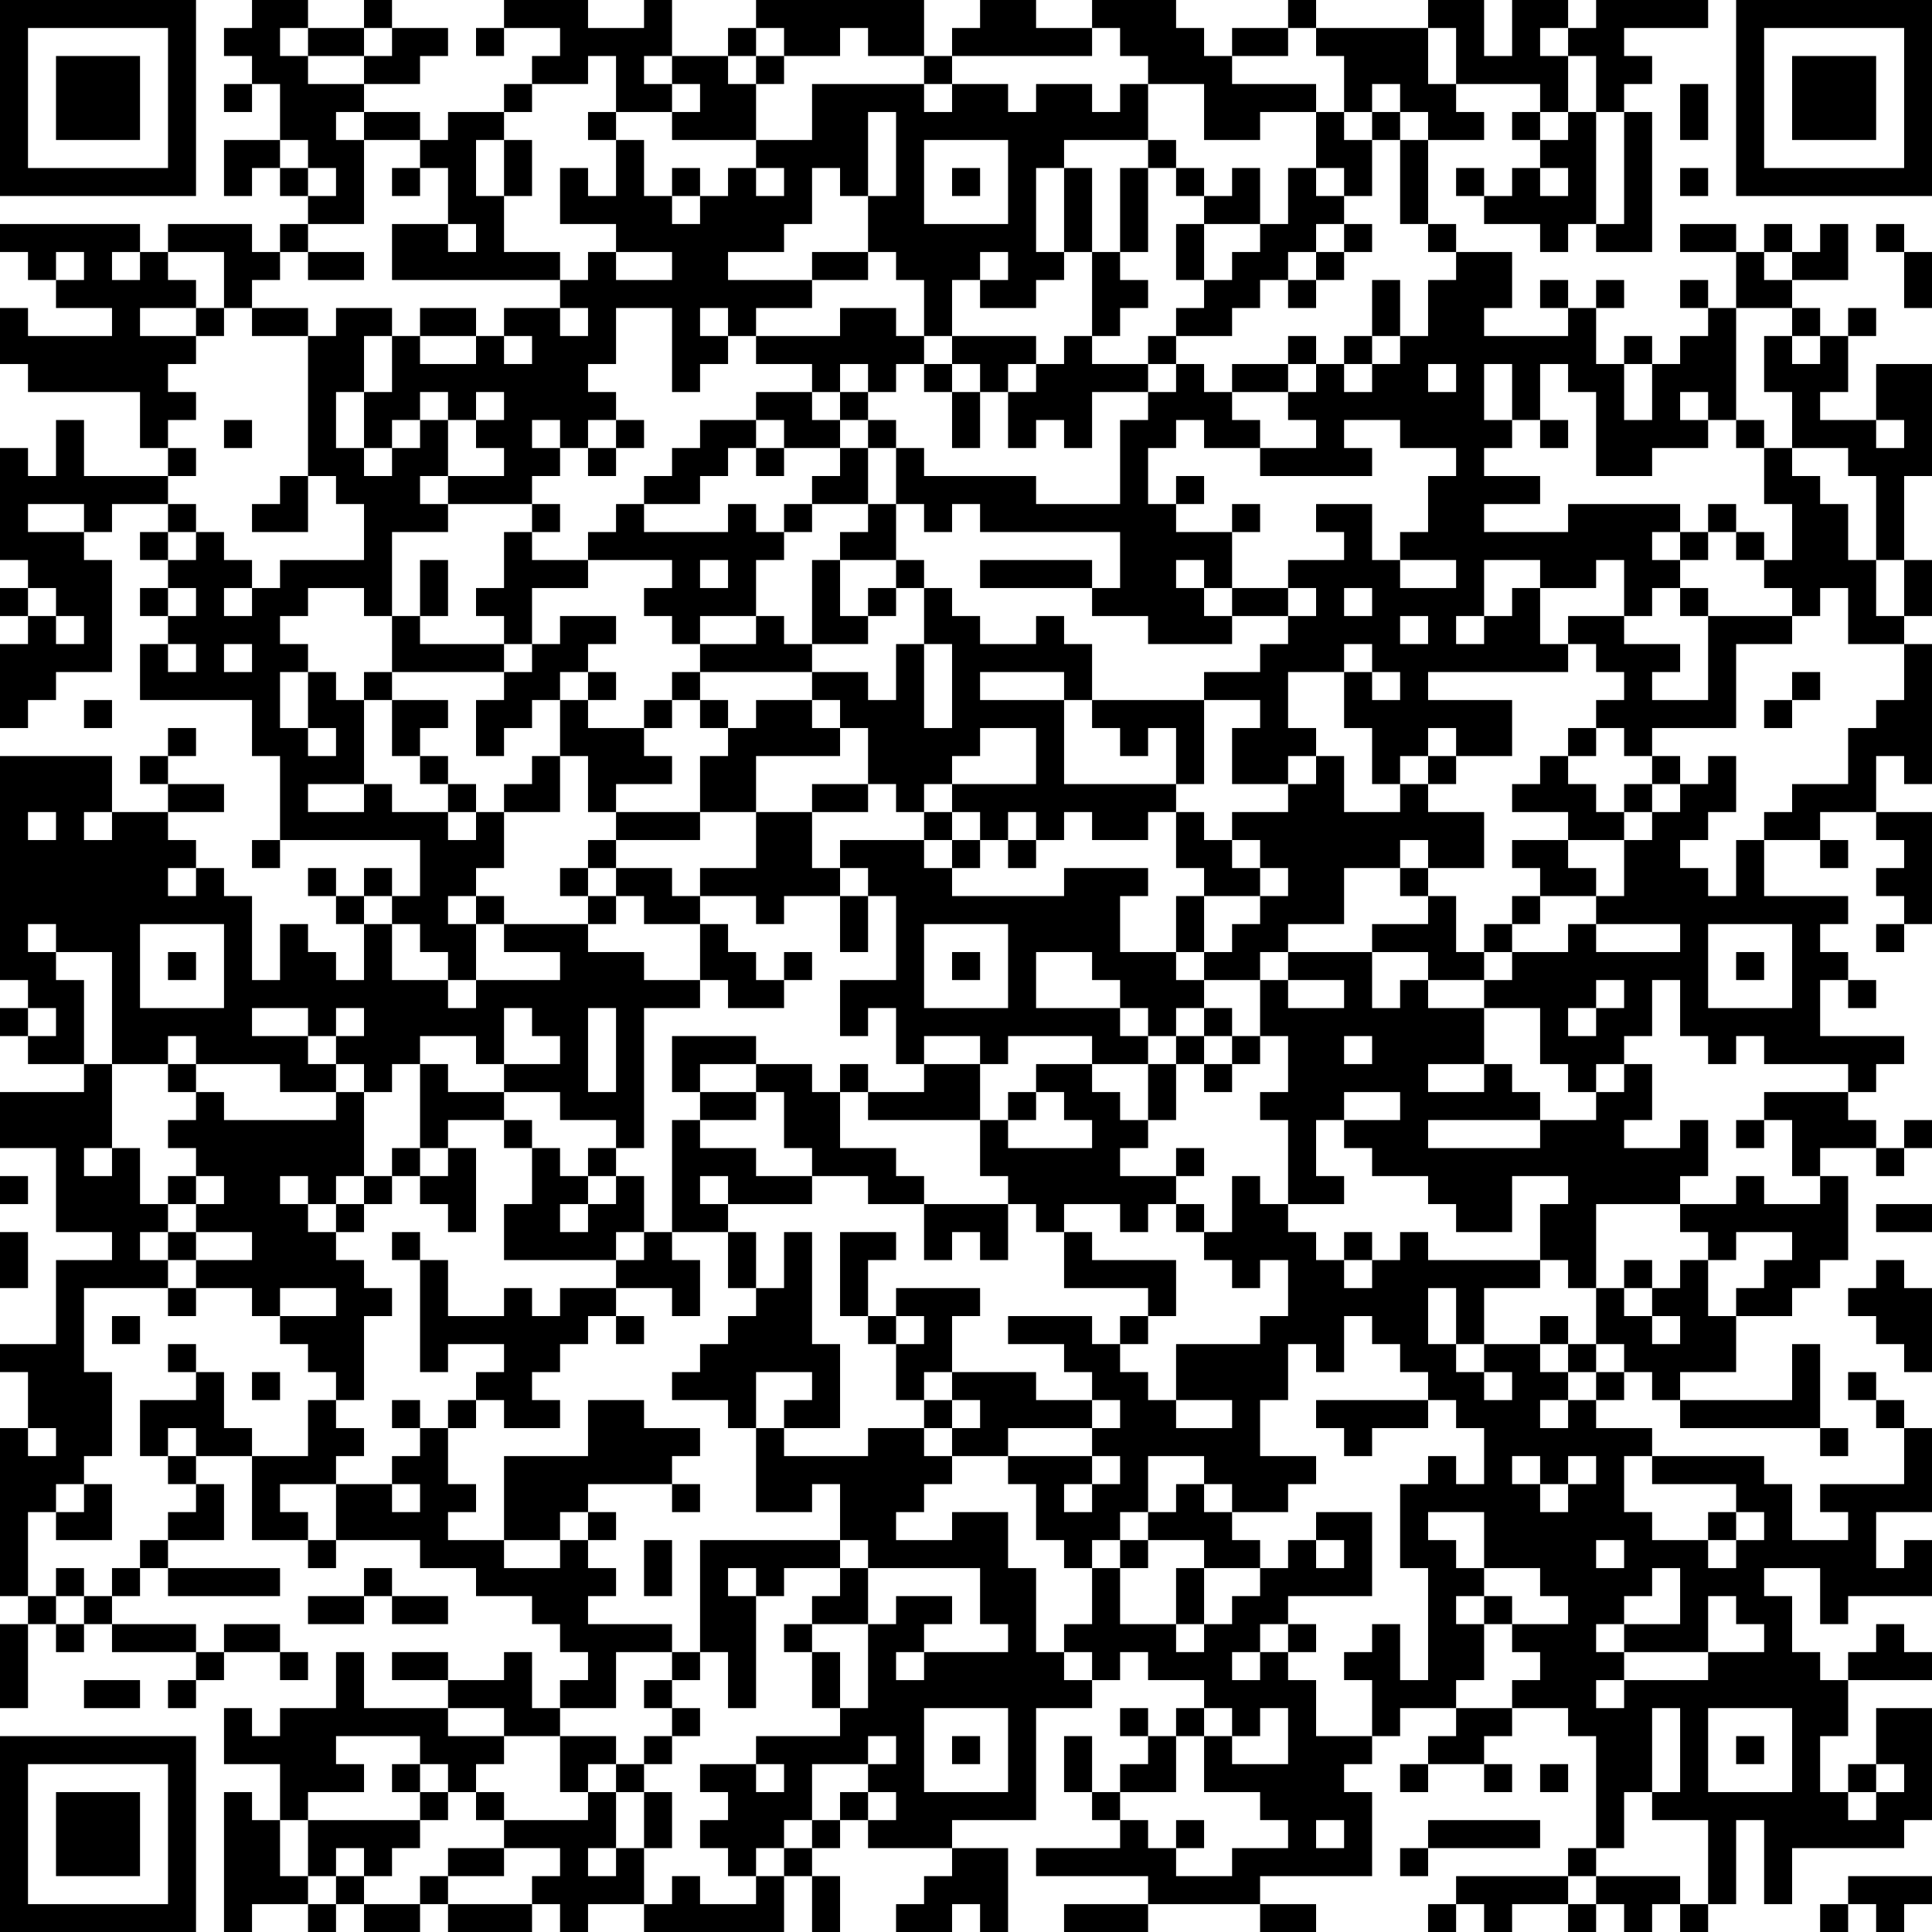 <?xml version="1.0" encoding="UTF-8"?>
<svg xmlns="http://www.w3.org/2000/svg" version="1.1" width="160" height="160" viewBox="0 0 160 160"><rect x="0" y="0" width="160" height="160" fill="#ffffff"/><g transform="scale(2.319)"><g transform="translate(0,0)"><path fill-rule="evenodd" d="M9 0L9 1L8 1L8 2L9 2L9 3L8 3L8 4L9 4L9 3L10 3L10 5L8 5L8 7L9 7L9 6L10 6L10 7L11 7L11 8L10 8L10 9L9 9L9 8L6 8L6 9L5 9L5 8L0 8L0 9L1 9L1 10L2 10L2 11L4 11L4 12L1 12L1 11L0 11L0 13L1 13L1 14L5 14L5 16L6 16L6 17L3 17L3 15L2 15L2 17L1 17L1 16L0 16L0 20L1 20L1 21L0 21L0 22L1 22L1 23L0 23L0 26L1 26L1 25L2 25L2 24L4 24L4 20L3 20L3 19L4 19L4 18L6 18L6 19L5 19L5 20L6 20L6 21L5 21L5 22L6 22L6 23L5 23L5 25L9 25L9 27L10 27L10 30L9 30L9 31L10 31L10 30L15 30L15 32L14 32L14 31L13 31L13 32L12 32L12 31L11 31L11 32L12 32L12 33L13 33L13 35L12 35L12 34L11 34L11 33L10 33L10 35L9 35L9 32L8 32L8 31L7 31L7 30L6 30L6 29L8 29L8 28L6 28L6 27L7 27L7 26L6 26L6 27L5 27L5 28L6 28L6 29L4 29L4 27L0 27L0 35L1 35L1 36L0 36L0 37L1 37L1 38L3 38L3 39L0 39L0 41L2 41L2 44L4 44L4 45L2 45L2 48L0 48L0 49L1 49L1 51L0 51L0 57L1 57L1 58L0 58L0 61L1 61L1 58L2 58L2 59L3 59L3 58L4 58L4 59L7 59L7 60L6 60L6 61L7 61L7 60L8 60L8 59L10 59L10 60L11 60L11 59L10 59L10 58L8 58L8 59L7 59L7 58L4 58L4 57L5 57L5 56L6 56L6 57L10 57L10 56L6 56L6 55L8 55L8 53L7 53L7 52L9 52L9 55L11 55L11 56L12 56L12 55L15 55L15 56L17 56L17 57L19 57L19 58L20 58L20 59L21 59L21 60L20 60L20 61L19 61L19 59L18 59L18 60L16 60L16 59L14 59L14 60L16 60L16 61L13 61L13 59L12 59L12 61L10 61L10 62L9 62L9 61L8 61L8 63L10 63L10 65L9 65L9 64L8 64L8 69L9 69L9 68L11 68L11 69L12 69L12 68L13 68L13 69L15 69L15 68L16 68L16 69L19 69L19 68L20 68L20 69L21 69L21 68L23 68L23 69L28 69L28 67L29 67L29 69L30 69L30 67L29 67L29 66L30 66L30 65L31 65L31 66L34 66L34 67L33 67L33 68L32 68L32 69L34 69L34 68L35 68L35 69L36 69L36 66L34 66L34 65L37 65L37 61L39 61L39 60L40 60L40 59L41 59L41 60L43 60L43 61L42 61L42 62L41 62L41 61L40 61L40 62L41 62L41 63L40 63L40 64L39 64L39 62L38 62L38 64L39 64L39 65L40 65L40 66L37 66L37 67L41 67L41 68L38 68L38 69L41 69L41 68L45 68L45 69L47 69L47 68L45 68L45 67L49 67L49 64L48 64L48 63L49 63L49 62L50 62L50 61L52 61L52 62L51 62L51 63L50 63L50 64L51 64L51 63L53 63L53 64L54 64L54 63L53 63L53 62L54 62L54 61L56 61L56 62L57 62L57 66L56 66L56 67L52 67L52 68L51 68L51 69L52 69L52 68L53 68L53 69L54 69L54 68L56 68L56 69L57 69L57 68L58 68L58 69L59 69L59 68L60 68L60 69L61 69L61 68L62 68L62 65L63 65L63 68L64 68L64 66L68 66L68 65L69 65L69 61L67 61L67 63L66 63L66 64L65 64L65 62L66 62L66 60L69 60L69 59L68 59L68 58L67 58L67 59L66 59L66 60L65 60L65 59L64 59L64 57L63 57L63 56L65 56L65 58L66 58L66 57L69 57L69 55L68 55L68 56L67 56L67 54L69 54L69 51L68 51L68 50L67 50L67 49L66 49L66 50L67 50L67 51L68 51L68 53L65 53L65 54L66 54L66 55L64 55L64 53L63 53L63 52L59 52L59 51L57 51L57 50L58 50L58 49L59 49L59 50L60 50L60 51L65 51L65 52L66 52L66 51L65 51L65 48L64 48L64 50L60 50L60 49L62 49L62 47L64 47L64 46L65 46L65 45L66 45L66 42L65 42L65 41L67 41L67 42L68 42L68 41L69 41L69 40L68 40L68 41L67 41L67 40L66 40L66 39L67 39L67 38L68 38L68 37L65 37L65 35L66 35L66 36L67 36L67 35L66 35L66 34L65 34L65 33L66 33L66 32L63 32L63 30L65 30L65 31L66 31L66 30L65 30L65 29L67 29L67 30L68 30L68 31L67 31L67 32L68 32L68 33L67 33L67 34L68 34L68 33L69 33L69 29L67 29L67 27L68 27L68 28L69 28L69 23L68 23L68 22L69 22L69 20L68 20L68 17L69 17L69 13L67 13L67 15L65 15L65 14L66 14L66 12L67 12L67 11L66 11L66 12L65 12L65 11L64 11L64 10L66 10L66 8L65 8L65 9L64 9L64 8L63 8L63 9L62 9L62 8L60 8L60 9L62 9L62 11L61 11L61 10L60 10L60 11L61 11L61 12L60 12L60 13L59 13L59 12L58 12L58 13L57 13L57 11L58 11L58 10L57 10L57 11L56 11L56 10L55 10L55 11L56 11L56 12L53 12L53 11L54 11L54 9L52 9L52 8L51 8L51 5L53 5L53 4L52 4L52 3L55 3L55 4L54 4L54 5L55 5L55 6L54 6L54 7L53 7L53 6L52 6L52 7L53 7L53 8L55 8L55 9L56 9L56 8L57 8L57 9L59 9L59 4L58 4L58 3L59 3L59 2L58 2L58 1L61 1L61 0L57 0L57 1L56 1L56 0L54 0L54 2L53 2L53 0L51 0L51 1L47 1L47 0L46 0L46 1L44 1L44 2L43 2L43 1L42 1L42 0L39 0L39 1L37 1L37 0L35 0L35 1L34 1L34 2L33 2L33 0L27 0L27 1L26 1L26 2L24 2L24 0L23 0L23 1L21 1L21 0L18 0L18 1L17 1L17 2L18 2L18 1L20 1L20 2L19 2L19 3L18 3L18 4L16 4L16 5L15 5L15 4L13 4L13 3L15 3L15 2L16 2L16 1L14 1L14 0L13 0L13 1L11 1L11 0ZM10 1L10 2L11 2L11 3L13 3L13 2L14 2L14 1L13 1L13 2L11 2L11 1ZM27 1L27 2L26 2L26 3L27 3L27 5L24 5L24 4L25 4L25 3L24 3L24 2L23 2L23 3L24 3L24 4L22 4L22 2L21 2L21 3L19 3L19 4L18 4L18 5L17 5L17 7L18 7L18 9L20 9L20 10L14 10L14 8L16 8L16 9L17 9L17 8L16 8L16 6L15 6L15 5L13 5L13 4L12 4L12 5L13 5L13 8L11 8L11 9L10 9L10 10L9 10L9 11L8 11L8 9L6 9L6 10L7 10L7 11L5 11L5 12L7 12L7 13L6 13L6 14L7 14L7 15L6 15L6 16L7 16L7 17L6 17L6 18L7 18L7 19L6 19L6 20L7 20L7 19L8 19L8 20L9 20L9 21L8 21L8 22L9 22L9 21L10 21L10 20L13 20L13 18L12 18L12 17L11 17L11 12L12 12L12 11L14 11L14 12L13 12L13 14L12 14L12 16L13 16L13 17L14 17L14 16L15 16L15 15L16 15L16 17L15 17L15 18L16 18L16 19L14 19L14 22L13 22L13 21L11 21L11 22L10 22L10 23L11 23L11 24L10 24L10 26L11 26L11 27L12 27L12 26L11 26L11 24L12 24L12 25L13 25L13 28L11 28L11 29L13 29L13 28L14 28L14 29L16 29L16 30L17 30L17 29L18 29L18 31L17 31L17 32L16 32L16 33L17 33L17 35L16 35L16 34L15 34L15 33L14 33L14 32L13 32L13 33L14 33L14 35L16 35L16 36L17 36L17 35L20 35L20 34L18 34L18 33L21 33L21 34L23 34L23 35L25 35L25 36L23 36L23 41L22 41L22 40L20 40L20 39L18 39L18 38L20 38L20 37L19 37L19 36L18 36L18 38L17 38L17 37L15 37L15 38L14 38L14 39L13 39L13 38L12 38L12 37L13 37L13 36L12 36L12 37L11 37L11 36L9 36L9 37L11 37L11 38L12 38L12 39L10 39L10 38L7 38L7 37L6 37L6 38L4 38L4 34L2 34L2 33L1 33L1 34L2 34L2 35L3 35L3 38L4 38L4 41L3 41L3 42L4 42L4 41L5 41L5 43L6 43L6 44L5 44L5 45L6 45L6 46L3 46L3 49L4 49L4 52L3 52L3 53L2 53L2 54L1 54L1 57L2 57L2 58L3 58L3 57L4 57L4 56L5 56L5 55L6 55L6 54L7 54L7 53L6 53L6 52L7 52L7 51L6 51L6 52L5 52L5 50L7 50L7 49L8 49L8 51L9 51L9 52L11 52L11 50L12 50L12 51L13 51L13 52L12 52L12 53L10 53L10 54L11 54L11 55L12 55L12 53L14 53L14 54L15 54L15 53L14 53L14 52L15 52L15 51L16 51L16 53L17 53L17 54L16 54L16 55L18 55L18 56L20 56L20 55L21 55L21 56L22 56L22 57L21 57L21 58L24 58L24 59L22 59L22 61L20 61L20 62L18 62L18 61L16 61L16 62L18 62L18 63L17 63L17 64L16 64L16 63L15 63L15 62L12 62L12 63L13 63L13 64L11 64L11 65L10 65L10 67L11 67L11 68L12 68L12 67L13 67L13 68L15 68L15 67L16 67L16 68L19 68L19 67L20 67L20 66L18 66L18 65L21 65L21 64L22 64L22 66L21 66L21 67L22 67L22 66L23 66L23 68L24 68L24 67L25 67L25 68L27 68L27 67L28 67L28 66L29 66L29 65L30 65L30 64L31 64L31 65L32 65L32 64L31 64L31 63L32 63L32 62L31 62L31 63L29 63L29 65L28 65L28 66L27 66L27 67L26 67L26 66L25 66L25 65L26 65L26 64L25 64L25 63L27 63L27 64L28 64L28 63L27 63L27 62L30 62L30 61L31 61L31 58L32 58L32 57L34 57L34 58L33 58L33 59L32 59L32 60L33 60L33 59L36 59L36 58L35 58L35 56L31 56L31 55L30 55L30 53L29 53L29 54L27 54L27 51L28 51L28 52L31 52L31 51L33 51L33 52L34 52L34 53L33 53L33 54L32 54L32 55L34 55L34 54L36 54L36 56L37 56L37 59L38 59L38 60L39 60L39 59L38 59L38 58L39 58L39 56L40 56L40 58L42 58L42 59L43 59L43 58L44 58L44 57L45 57L45 56L46 56L46 55L47 55L47 56L48 56L48 55L47 55L47 54L49 54L49 57L46 57L46 58L45 58L45 59L44 59L44 60L45 60L45 59L46 59L46 60L47 60L47 62L49 62L49 60L48 60L48 59L49 59L49 58L50 58L50 60L51 60L51 56L50 56L50 53L51 53L51 52L52 52L52 53L53 53L53 51L52 51L52 50L51 50L51 49L50 49L50 48L49 48L49 47L48 47L48 49L47 49L47 48L46 48L46 50L45 50L45 52L47 52L47 53L46 53L46 54L44 54L44 53L43 53L43 52L41 52L41 54L40 54L40 55L39 55L39 56L38 56L38 55L37 55L37 53L36 53L36 52L39 52L39 53L38 53L38 54L39 54L39 53L40 53L40 52L39 52L39 51L40 51L40 50L39 50L39 49L38 49L38 48L36 48L36 47L39 47L39 48L40 48L40 49L41 49L41 50L42 50L42 51L44 51L44 50L42 50L42 48L45 48L45 47L46 47L46 45L45 45L45 46L44 46L44 45L43 45L43 44L44 44L44 42L45 42L45 43L46 43L46 44L47 44L47 45L48 45L48 46L49 46L49 45L50 45L50 44L51 44L51 45L55 45L55 46L53 46L53 48L52 48L52 46L51 46L51 48L52 48L52 49L53 49L53 50L54 50L54 49L53 49L53 48L55 48L55 49L56 49L56 50L55 50L55 51L56 51L56 50L57 50L57 49L58 49L58 48L57 48L57 46L58 46L58 47L59 47L59 48L60 48L60 47L59 47L59 46L60 46L60 45L61 45L61 47L62 47L62 46L63 46L63 45L64 45L64 44L62 44L62 45L61 45L61 44L60 44L60 43L62 43L62 42L63 42L63 43L65 43L65 42L64 42L64 40L63 40L63 39L66 39L66 38L63 38L63 37L62 37L62 38L61 38L61 37L60 37L60 35L59 35L59 37L58 37L58 38L57 38L57 39L56 39L56 38L55 38L55 36L53 36L53 35L54 35L54 34L56 34L56 33L57 33L57 34L60 34L60 33L57 33L57 32L58 32L58 30L59 30L59 29L60 29L60 28L61 28L61 27L62 27L62 29L61 29L61 30L60 30L60 31L61 31L61 32L62 32L62 30L63 30L63 29L64 29L64 28L66 28L66 26L67 26L67 25L68 25L68 23L66 23L66 21L65 21L65 22L64 22L64 21L63 21L63 20L64 20L64 18L63 18L63 16L64 16L64 17L65 17L65 18L66 18L66 20L67 20L67 22L68 22L68 20L67 20L67 17L66 17L66 16L64 16L64 14L63 14L63 12L64 12L64 13L65 13L65 12L64 12L64 11L62 11L62 15L61 15L61 14L60 14L60 15L61 15L61 16L59 16L59 17L57 17L57 14L56 14L56 13L55 13L55 15L54 15L54 13L53 13L53 15L54 15L54 16L53 16L53 17L55 17L55 18L53 18L53 19L56 19L56 18L60 18L60 19L59 19L59 20L60 20L60 21L59 21L59 22L58 22L58 20L57 20L57 21L55 21L55 20L53 20L53 22L52 22L52 23L53 23L53 22L54 22L54 21L55 21L55 23L56 23L56 24L51 24L51 25L54 25L54 27L52 27L52 26L51 26L51 27L50 27L50 28L49 28L49 26L48 26L48 24L49 24L49 25L50 25L50 24L49 24L49 23L48 23L48 24L46 24L46 26L47 26L47 27L46 27L46 28L44 28L44 26L45 26L45 25L43 25L43 24L45 24L45 23L46 23L46 22L47 22L47 21L46 21L46 20L48 20L48 19L47 19L47 18L49 18L49 20L50 20L50 21L52 21L52 20L50 20L50 19L51 19L51 17L52 17L52 16L50 16L50 15L48 15L48 16L49 16L49 17L45 17L45 16L47 16L47 15L46 15L46 14L47 14L47 13L48 13L48 14L49 14L49 13L50 13L50 12L51 12L51 10L52 10L52 9L51 9L51 8L50 8L50 5L51 5L51 4L50 4L50 3L49 3L49 4L48 4L48 2L47 2L47 1L46 1L46 2L44 2L44 3L47 3L47 4L45 4L45 5L43 5L43 3L41 3L41 2L40 2L40 1L39 1L39 2L34 2L34 3L33 3L33 2L31 2L31 1L30 1L30 2L28 2L28 1ZM51 1L51 3L52 3L52 1ZM55 1L55 2L56 2L56 4L55 4L55 5L56 5L56 4L57 4L57 8L58 8L58 4L57 4L57 2L56 2L56 1ZM27 2L27 3L28 3L28 2ZM29 3L29 5L27 5L27 6L26 6L26 7L25 7L25 6L24 6L24 7L23 7L23 5L22 5L22 4L21 4L21 5L22 5L22 7L21 7L21 6L20 6L20 8L22 8L22 9L21 9L21 10L20 10L20 11L18 11L18 12L17 12L17 11L15 11L15 12L14 12L14 14L13 14L13 16L14 16L14 15L15 15L15 14L16 14L16 15L17 15L17 16L18 16L18 17L16 17L16 18L19 18L19 19L18 19L18 21L17 21L17 22L18 22L18 23L15 23L15 22L16 22L16 20L15 20L15 22L14 22L14 24L13 24L13 25L14 25L14 27L15 27L15 28L16 28L16 29L17 29L17 28L16 28L16 27L15 27L15 26L16 26L16 25L14 25L14 24L18 24L18 25L17 25L17 27L18 27L18 26L19 26L19 25L20 25L20 27L19 27L19 28L18 28L18 29L20 29L20 27L21 27L21 29L22 29L22 30L21 30L21 31L20 31L20 32L21 32L21 33L22 33L22 32L23 32L23 33L25 33L25 35L26 35L26 36L28 36L28 35L29 35L29 34L28 34L28 35L27 35L27 34L26 34L26 33L25 33L25 32L27 32L27 33L28 33L28 32L30 32L30 34L31 34L31 32L32 32L32 35L30 35L30 37L31 37L31 36L32 36L32 38L33 38L33 39L31 39L31 38L30 38L30 39L29 39L29 38L27 38L27 37L24 37L24 39L25 39L25 40L24 40L24 44L23 44L23 42L22 42L22 41L21 41L21 42L20 42L20 41L19 41L19 40L18 40L18 39L16 39L16 38L15 38L15 41L14 41L14 42L13 42L13 39L12 39L12 40L8 40L8 39L7 39L7 38L6 38L6 39L7 39L7 40L6 40L6 41L7 41L7 42L6 42L6 43L7 43L7 44L6 44L6 45L7 45L7 46L6 46L6 47L7 47L7 46L9 46L9 47L10 47L10 48L11 48L11 49L12 49L12 50L13 50L13 47L14 47L14 46L13 46L13 45L12 45L12 44L13 44L13 43L14 43L14 42L15 42L15 43L16 43L16 44L17 44L17 41L16 41L16 40L18 40L18 41L19 41L19 43L18 43L18 45L22 45L22 46L20 46L20 47L19 47L19 46L18 46L18 47L16 47L16 45L15 45L15 44L14 44L14 45L15 45L15 49L16 49L16 48L18 48L18 49L17 49L17 50L16 50L16 51L17 51L17 50L18 50L18 51L20 51L20 50L19 50L19 49L20 49L20 48L21 48L21 47L22 47L22 48L23 48L23 47L22 47L22 46L24 46L24 47L25 47L25 45L24 45L24 44L26 44L26 46L27 46L27 47L26 47L26 48L25 48L25 49L24 49L24 50L26 50L26 51L27 51L27 49L29 49L29 50L28 50L28 51L30 51L30 48L29 48L29 44L28 44L28 46L27 46L27 44L26 44L26 43L29 43L29 42L31 42L31 43L33 43L33 45L34 45L34 44L35 44L35 45L36 45L36 43L37 43L37 44L38 44L38 46L41 46L41 47L40 47L40 48L41 48L41 47L42 47L42 45L39 45L39 44L38 44L38 43L40 43L40 44L41 44L41 43L42 43L42 44L43 44L43 43L42 43L42 42L43 42L43 41L42 41L42 42L40 42L40 41L41 41L41 40L42 40L42 38L43 38L43 39L44 39L44 38L45 38L45 37L46 37L46 39L45 39L45 40L46 40L46 43L48 43L48 42L47 42L47 40L48 40L48 41L49 41L49 42L51 42L51 43L52 43L52 44L54 44L54 42L56 42L56 43L55 43L55 45L56 45L56 46L57 46L57 43L60 43L60 42L61 42L61 40L60 40L60 41L58 41L58 40L59 40L59 38L58 38L58 39L57 39L57 40L55 40L55 39L54 39L54 38L53 38L53 36L51 36L51 35L53 35L53 34L54 34L54 33L55 33L55 32L57 32L57 31L56 31L56 30L58 30L58 29L59 29L59 28L60 28L60 27L59 27L59 26L62 26L62 23L64 23L64 22L61 22L61 21L60 21L60 22L61 22L61 25L59 25L59 24L60 24L60 23L58 23L58 22L56 22L56 23L57 23L57 24L58 24L58 25L57 25L57 26L56 26L56 27L55 27L55 28L54 28L54 29L56 29L56 30L54 30L54 31L55 31L55 32L54 32L54 33L53 33L53 34L52 34L52 32L51 32L51 31L53 31L53 29L51 29L51 28L52 28L52 27L51 27L51 28L50 28L50 29L48 29L48 27L47 27L47 28L46 28L46 29L44 29L44 30L43 30L43 29L42 29L42 28L43 28L43 25L39 25L39 23L38 23L38 22L37 22L37 23L35 23L35 22L34 22L34 21L33 21L33 20L32 20L32 18L33 18L33 19L34 19L34 18L35 18L35 19L40 19L40 21L39 21L39 20L35 20L35 21L39 21L39 22L41 22L41 23L44 23L44 22L46 22L46 21L44 21L44 19L45 19L45 18L44 18L44 19L42 19L42 18L43 18L43 17L42 17L42 18L41 18L41 16L42 16L42 15L43 15L43 16L45 16L45 15L44 15L44 14L46 14L46 13L47 13L47 12L46 12L46 13L44 13L44 14L43 14L43 13L42 13L42 12L44 12L44 11L45 11L45 10L46 10L46 11L47 11L47 10L48 10L48 9L49 9L49 8L48 8L48 7L49 7L49 5L50 5L50 4L49 4L49 5L48 5L48 4L47 4L47 6L46 6L46 8L45 8L45 6L44 6L44 7L43 7L43 6L42 6L42 5L41 5L41 3L40 3L40 4L39 4L39 3L37 3L37 4L36 4L36 3L34 3L34 4L33 4L33 3ZM60 3L60 5L61 5L61 3ZM31 4L31 7L30 7L30 6L29 6L29 8L28 8L28 9L26 9L26 10L29 10L29 11L27 11L27 12L26 12L26 11L25 11L25 12L26 12L26 13L25 13L25 14L24 14L24 11L22 11L22 13L21 13L21 14L22 14L22 15L21 15L21 16L20 16L20 15L19 15L19 16L20 16L20 17L19 17L19 18L20 18L20 19L19 19L19 20L21 20L21 21L19 21L19 23L18 23L18 24L19 24L19 23L20 23L20 22L22 22L22 23L21 23L21 24L20 24L20 25L21 25L21 26L23 26L23 27L24 27L24 28L22 28L22 29L25 29L25 30L22 30L22 31L21 31L21 32L22 32L22 31L24 31L24 32L25 32L25 31L27 31L27 29L29 29L29 31L30 31L30 32L31 32L31 31L30 31L30 30L33 30L33 31L34 31L34 32L38 32L38 31L41 31L41 32L40 32L40 34L42 34L42 35L43 35L43 36L42 36L42 37L41 37L41 36L40 36L40 35L39 35L39 34L37 34L37 36L40 36L40 37L41 37L41 38L39 38L39 37L36 37L36 38L35 38L35 37L33 37L33 38L35 38L35 40L31 40L31 39L30 39L30 41L32 41L32 42L33 42L33 43L36 43L36 42L35 42L35 40L36 40L36 41L39 41L39 40L38 40L38 39L37 39L37 38L39 38L39 39L40 39L40 40L41 40L41 38L42 38L42 37L43 37L43 38L44 38L44 37L45 37L45 35L46 35L46 36L48 36L48 35L46 35L46 34L49 34L49 36L50 36L50 35L51 35L51 34L49 34L49 33L51 33L51 32L50 32L50 31L51 31L51 30L50 30L50 31L48 31L48 33L46 33L46 34L45 34L45 35L43 35L43 34L44 34L44 33L45 33L45 32L46 32L46 31L45 31L45 30L44 30L44 31L45 31L45 32L43 32L43 31L42 31L42 29L41 29L41 30L39 30L39 29L38 29L38 30L37 30L37 29L36 29L36 30L35 30L35 29L34 29L34 28L37 28L37 26L35 26L35 27L34 27L34 28L33 28L33 29L32 29L32 28L31 28L31 26L30 26L30 25L29 25L29 24L31 24L31 25L32 25L32 23L33 23L33 26L34 26L34 23L33 23L33 21L32 21L32 20L30 20L30 19L31 19L31 18L32 18L32 16L33 16L33 17L37 17L37 18L40 18L40 15L41 15L41 14L42 14L42 13L41 13L41 12L42 12L42 11L43 11L43 10L44 10L44 9L45 9L45 8L43 8L43 7L42 7L42 6L41 6L41 5L38 5L38 6L37 6L37 9L38 9L38 10L37 10L37 11L35 11L35 10L36 10L36 9L35 9L35 10L34 10L34 12L33 12L33 10L32 10L32 9L31 9L31 7L32 7L32 4ZM10 5L10 6L11 6L11 7L12 7L12 6L11 6L11 5ZM18 5L18 7L19 7L19 5ZM33 5L33 8L36 8L36 5ZM14 6L14 7L15 7L15 6ZM27 6L27 7L28 7L28 6ZM34 6L34 7L35 7L35 6ZM38 6L38 9L39 9L39 12L38 12L38 13L37 13L37 12L34 12L34 13L33 13L33 12L32 12L32 11L30 11L30 12L27 12L27 13L29 13L29 14L27 14L27 15L25 15L25 16L24 16L24 17L23 17L23 18L22 18L22 19L21 19L21 20L24 20L24 21L23 21L23 22L24 22L24 23L25 23L25 24L24 24L24 25L23 25L23 26L24 26L24 25L25 25L25 26L26 26L26 27L25 27L25 29L27 29L27 27L30 27L30 26L29 26L29 25L27 25L27 26L26 26L26 25L25 25L25 24L29 24L29 23L31 23L31 22L32 22L32 21L31 21L31 22L30 22L30 20L29 20L29 23L28 23L28 22L27 22L27 20L28 20L28 19L29 19L29 18L31 18L31 16L32 16L32 15L31 15L31 14L32 14L32 13L33 13L33 14L34 14L34 16L35 16L35 14L36 14L36 16L37 16L37 15L38 15L38 16L39 16L39 14L41 14L41 13L39 13L39 12L40 12L40 11L41 11L41 10L40 10L40 9L41 9L41 6L40 6L40 9L39 9L39 6ZM47 6L47 7L48 7L48 6ZM55 6L55 7L56 7L56 6ZM60 6L60 7L61 7L61 6ZM24 7L24 8L25 8L25 7ZM42 8L42 10L43 10L43 8ZM47 8L47 9L46 9L46 10L47 10L47 9L48 9L48 8ZM67 8L67 9L68 9L68 11L69 11L69 9L68 9L68 8ZM2 9L2 10L3 10L3 9ZM4 9L4 10L5 10L5 9ZM11 9L11 10L13 10L13 9ZM22 9L22 10L24 10L24 9ZM29 9L29 10L31 10L31 9ZM63 9L63 10L64 10L64 9ZM49 10L49 12L48 12L48 13L49 13L49 12L50 12L50 10ZM7 11L7 12L8 12L8 11ZM9 11L9 12L11 12L11 11ZM20 11L20 12L21 12L21 11ZM15 12L15 13L17 13L17 12ZM18 12L18 13L19 13L19 12ZM30 13L30 14L29 14L29 15L30 15L30 16L28 16L28 15L27 15L27 16L26 16L26 17L25 17L25 18L23 18L23 19L26 19L26 18L27 18L27 19L28 19L28 18L29 18L29 17L30 17L30 16L31 16L31 15L30 15L30 14L31 14L31 13ZM34 13L34 14L35 14L35 13ZM36 13L36 14L37 14L37 13ZM51 13L51 14L52 14L52 13ZM58 13L58 15L59 15L59 13ZM17 14L17 15L18 15L18 14ZM8 15L8 16L9 16L9 15ZM22 15L22 16L21 16L21 17L22 17L22 16L23 16L23 15ZM55 15L55 16L56 16L56 15ZM62 15L62 16L63 16L63 15ZM67 15L67 16L68 16L68 15ZM27 16L27 17L28 17L28 16ZM10 17L10 18L9 18L9 19L11 19L11 17ZM1 18L1 19L3 19L3 18ZM61 18L61 19L60 19L60 20L61 20L61 19L62 19L62 20L63 20L63 19L62 19L62 18ZM25 20L25 21L26 21L26 20ZM42 20L42 21L43 21L43 22L44 22L44 21L43 21L43 20ZM1 21L1 22L2 22L2 23L3 23L3 22L2 22L2 21ZM6 21L6 22L7 22L7 21ZM48 21L48 22L49 22L49 21ZM25 22L25 23L27 23L27 22ZM50 22L50 23L51 23L51 22ZM6 23L6 24L7 24L7 23ZM8 23L8 24L9 24L9 23ZM21 24L21 25L22 25L22 24ZM35 24L35 25L38 25L38 28L42 28L42 26L41 26L41 27L40 27L40 26L39 26L39 25L38 25L38 24ZM64 24L64 25L63 25L63 26L64 26L64 25L65 25L65 24ZM3 25L3 26L4 26L4 25ZM57 26L57 27L56 27L56 28L57 28L57 29L58 29L58 28L59 28L59 27L58 27L58 26ZM29 28L29 29L31 29L31 28ZM1 29L1 30L2 30L2 29ZM3 29L3 30L4 30L4 29ZM33 29L33 30L34 30L34 31L35 31L35 30L34 30L34 29ZM36 30L36 31L37 31L37 30ZM6 31L6 32L7 32L7 31ZM17 32L17 33L18 33L18 32ZM42 32L42 34L43 34L43 32ZM5 33L5 36L8 36L8 33ZM33 33L33 36L36 36L36 33ZM61 33L61 36L64 36L64 33ZM6 34L6 35L7 35L7 34ZM34 34L34 35L35 35L35 34ZM62 34L62 35L63 35L63 34ZM57 35L57 36L56 36L56 37L57 37L57 36L58 36L58 35ZM1 36L1 37L2 37L2 36ZM21 36L21 39L22 39L22 36ZM43 36L43 37L44 37L44 36ZM48 37L48 38L49 38L49 37ZM25 38L25 39L27 39L27 40L25 40L25 41L27 41L27 42L29 42L29 41L28 41L28 39L27 39L27 38ZM51 38L51 39L53 39L53 38ZM36 39L36 40L37 40L37 39ZM48 39L48 40L50 40L50 39ZM51 40L51 41L55 41L55 40ZM62 40L62 41L63 41L63 40ZM15 41L15 42L16 42L16 41ZM0 42L0 43L1 43L1 42ZM7 42L7 43L8 43L8 42ZM10 42L10 43L11 43L11 44L12 44L12 43L13 43L13 42L12 42L12 43L11 43L11 42ZM21 42L21 43L20 43L20 44L21 44L21 43L22 43L22 42ZM25 42L25 43L26 43L26 42ZM67 43L67 44L69 44L69 43ZM0 44L0 46L1 46L1 44ZM7 44L7 45L9 45L9 44ZM22 44L22 45L23 45L23 44ZM30 44L30 47L31 47L31 48L32 48L32 50L33 50L33 51L34 51L34 52L36 52L36 51L39 51L39 50L37 50L37 49L34 49L34 47L35 47L35 46L32 46L32 47L31 47L31 45L32 45L32 44ZM48 44L48 45L49 45L49 44ZM58 45L58 46L59 46L59 45ZM67 45L67 46L66 46L66 47L67 47L67 48L68 48L68 49L69 49L69 46L68 46L68 45ZM10 46L10 47L12 47L12 46ZM4 47L4 48L5 48L5 47ZM32 47L32 48L33 48L33 47ZM55 47L55 48L56 48L56 49L57 49L57 48L56 48L56 47ZM6 48L6 49L7 49L7 48ZM9 49L9 50L10 50L10 49ZM33 49L33 50L34 50L34 51L35 51L35 50L34 50L34 49ZM14 50L14 51L15 51L15 50ZM21 50L21 52L18 52L18 55L20 55L20 54L21 54L21 55L22 55L22 54L21 54L21 53L24 53L24 54L25 54L25 53L24 53L24 52L25 52L25 51L23 51L23 50ZM47 50L47 51L48 51L48 52L49 52L49 51L51 51L51 50ZM1 51L1 52L2 52L2 51ZM54 52L54 53L55 53L55 54L56 54L56 53L57 53L57 52L56 52L56 53L55 53L55 52ZM58 52L58 54L59 54L59 55L61 55L61 56L62 56L62 55L63 55L63 54L62 54L62 53L59 53L59 52ZM3 53L3 54L2 54L2 55L4 55L4 53ZM42 53L42 54L41 54L41 55L40 55L40 56L41 56L41 55L43 55L43 56L42 56L42 58L43 58L43 56L45 56L45 55L44 55L44 54L43 54L43 53ZM51 54L51 55L52 55L52 56L53 56L53 57L52 57L52 58L53 58L53 60L52 60L52 61L54 61L54 60L55 60L55 59L54 59L54 58L56 58L56 57L55 57L55 56L53 56L53 54ZM61 54L61 55L62 55L62 54ZM23 55L23 57L24 57L24 55ZM25 55L25 59L24 59L24 60L23 60L23 61L24 61L24 62L23 62L23 63L22 63L22 62L20 62L20 64L21 64L21 63L22 63L22 64L23 64L23 66L24 66L24 64L23 64L23 63L24 63L24 62L25 62L25 61L24 61L24 60L25 60L25 59L26 59L26 61L27 61L27 57L28 57L28 56L30 56L30 57L29 57L29 58L28 58L28 59L29 59L29 61L30 61L30 59L29 59L29 58L31 58L31 56L30 56L30 55ZM57 55L57 56L58 56L58 55ZM2 56L2 57L3 57L3 56ZM13 56L13 57L11 57L11 58L13 58L13 57L14 57L14 58L16 58L16 57L14 57L14 56ZM26 56L26 57L27 57L27 56ZM59 56L59 57L58 57L58 58L57 58L57 59L58 59L58 60L57 60L57 61L58 61L58 60L61 60L61 59L63 59L63 58L62 58L62 57L61 57L61 59L58 59L58 58L60 58L60 56ZM53 57L53 58L54 58L54 57ZM46 58L46 59L47 59L47 58ZM3 60L3 61L5 61L5 60ZM33 61L33 64L36 64L36 61ZM43 61L43 62L42 62L42 64L40 64L40 65L41 65L41 66L42 66L42 67L44 67L44 66L46 66L46 65L45 65L45 64L43 64L43 62L44 62L44 63L46 63L46 61L45 61L45 62L44 62L44 61ZM59 61L59 64L58 64L58 66L57 66L57 67L56 67L56 68L57 68L57 67L60 67L60 68L61 68L61 65L59 65L59 64L60 64L60 61ZM61 61L61 64L64 64L64 61ZM34 62L34 63L35 63L35 62ZM62 62L62 63L63 63L63 62ZM14 63L14 64L15 64L15 65L11 65L11 67L12 67L12 66L13 66L13 67L14 67L14 66L15 66L15 65L16 65L16 64L15 64L15 63ZM55 63L55 64L56 64L56 63ZM67 63L67 64L66 64L66 65L67 65L67 64L68 64L68 63ZM17 64L17 65L18 65L18 64ZM42 65L42 66L43 66L43 65ZM47 65L47 66L48 66L48 65ZM51 65L51 66L50 66L50 67L51 67L51 66L55 66L55 65ZM16 66L16 67L18 67L18 66ZM66 67L66 68L65 68L65 69L66 69L66 68L67 68L67 69L68 69L68 68L69 68L69 67ZM0 0L0 7L7 7L7 0ZM1 1L1 6L6 6L6 1ZM2 2L2 5L5 5L5 2ZM62 0L62 7L69 7L69 0ZM63 1L63 6L68 6L68 1ZM64 2L64 5L67 5L67 2ZM0 62L0 69L7 69L7 62ZM1 63L1 68L6 68L6 63ZM2 64L2 67L5 67L5 64Z" fill="#000000"/></g></g></svg>
